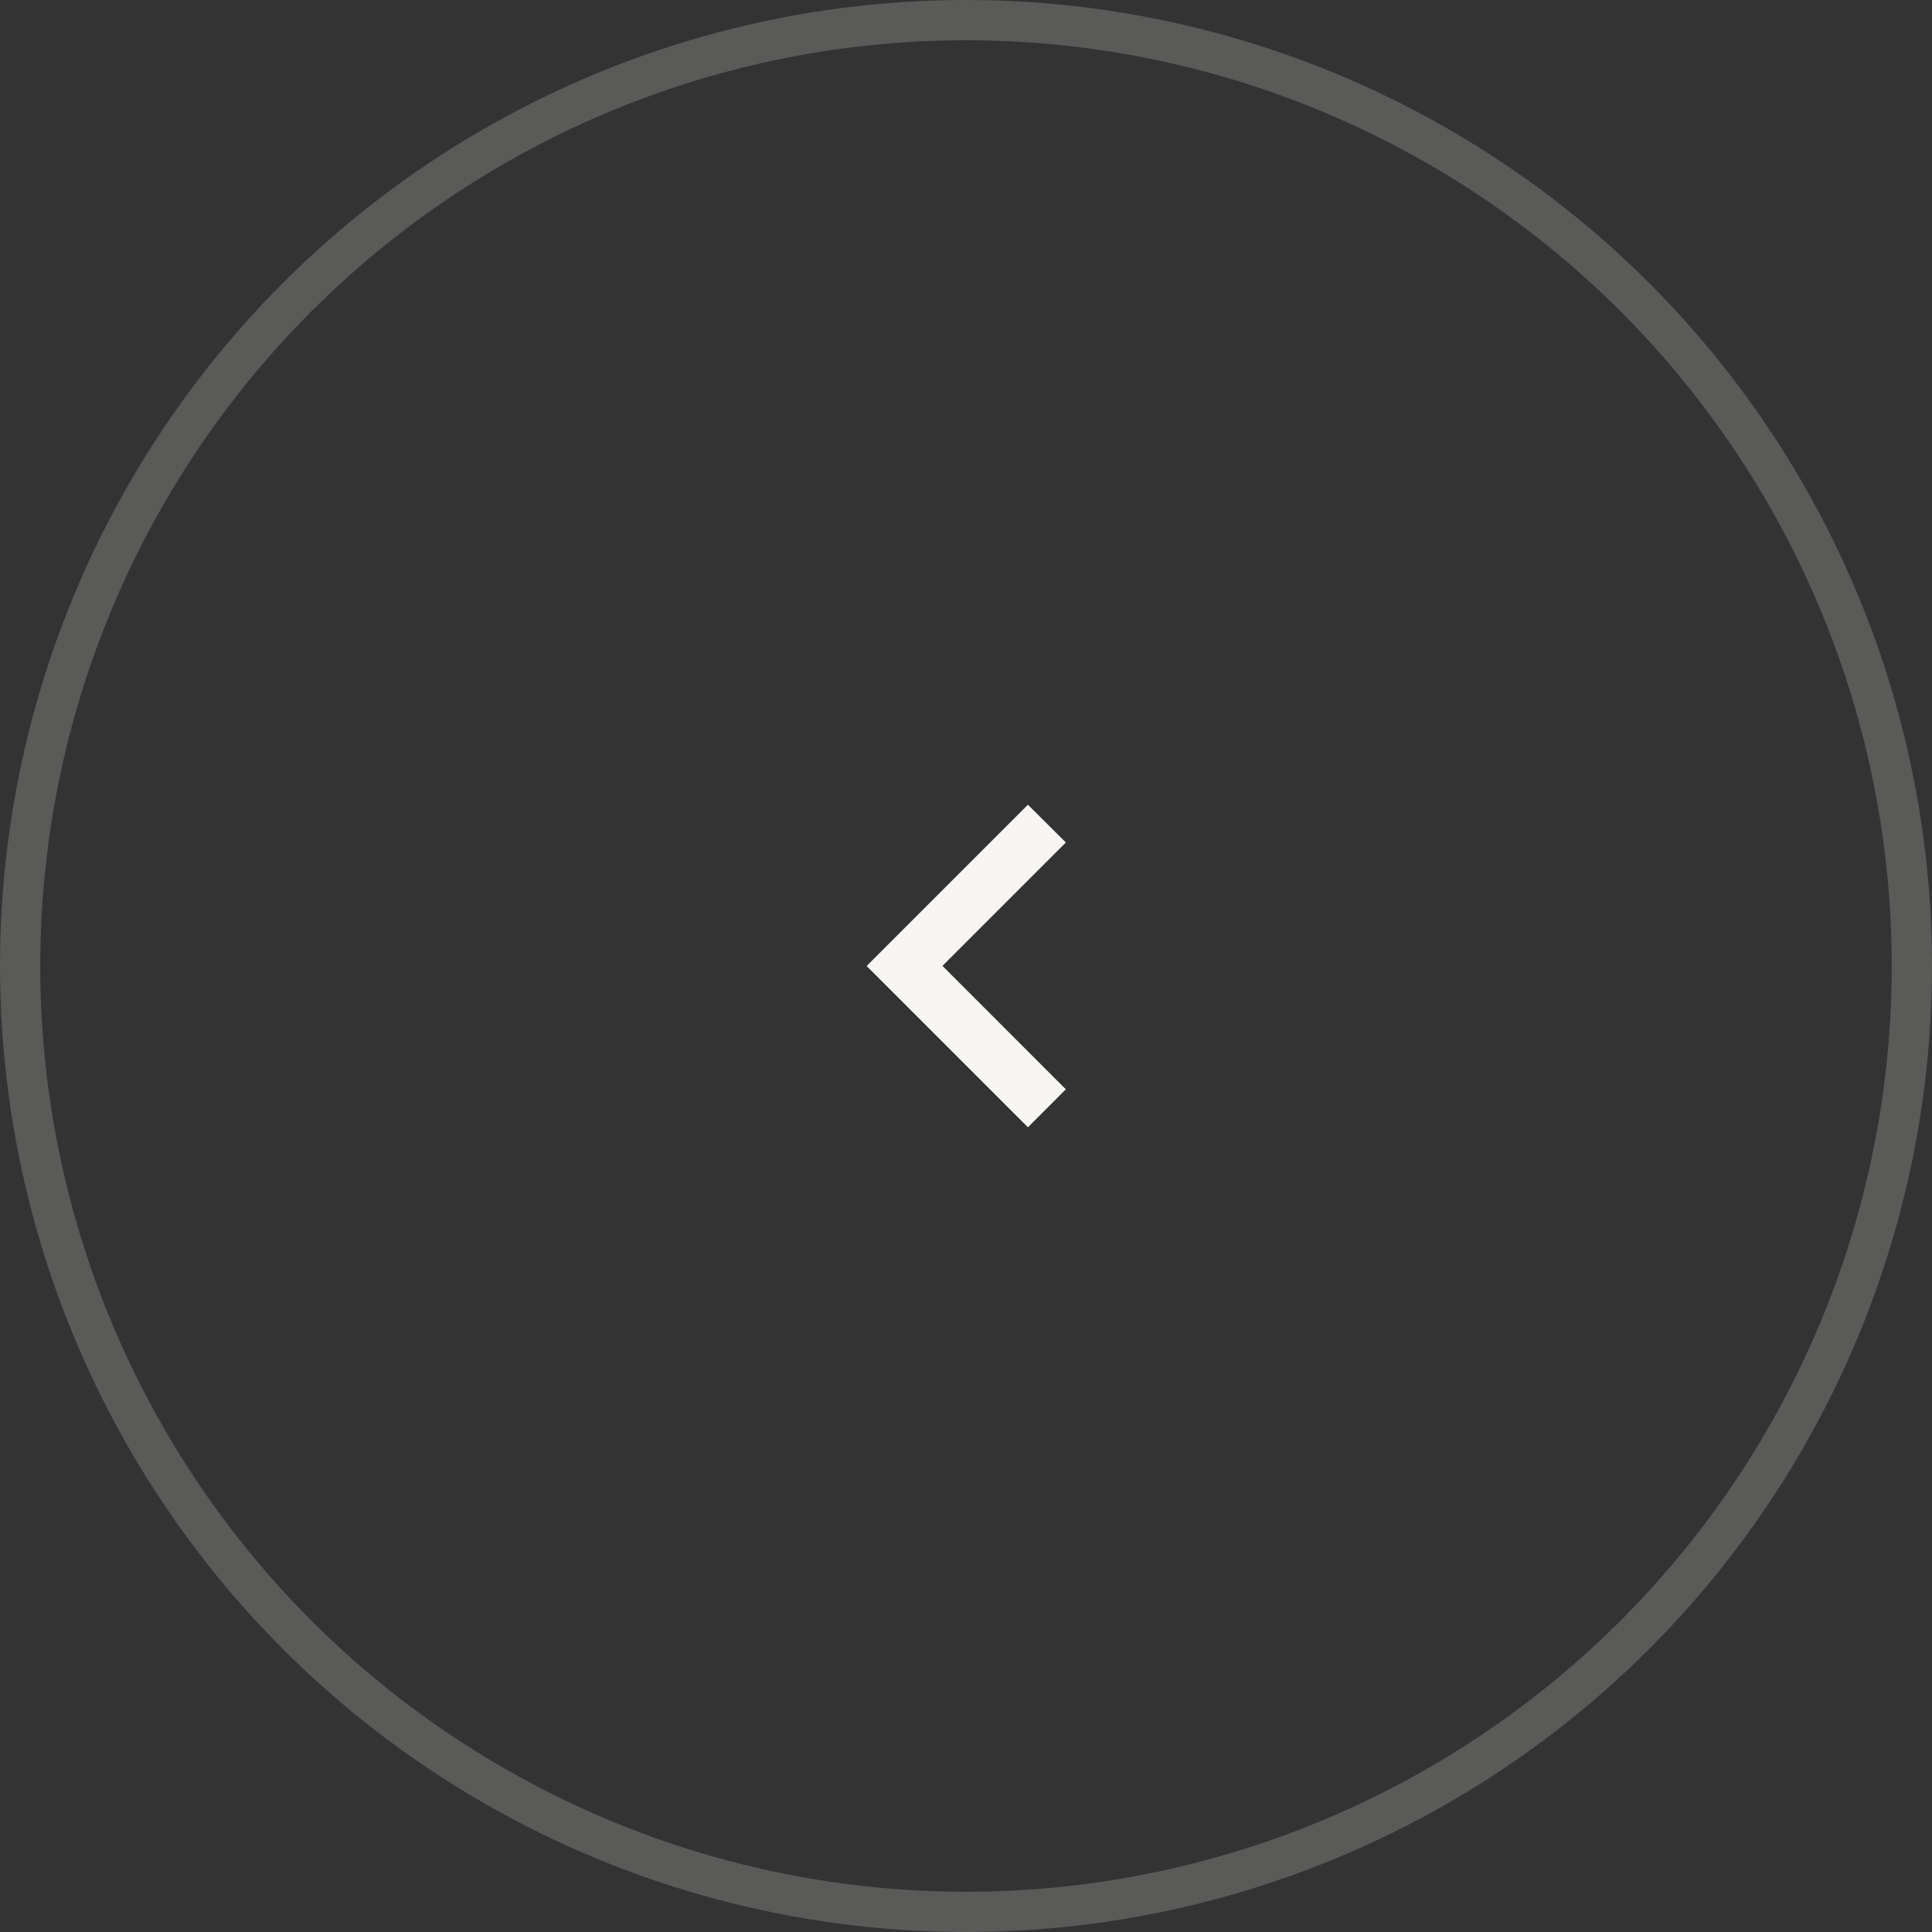 <svg width="48" height="48" viewBox="0 0 48 48" fill="none" xmlns="http://www.w3.org/2000/svg">
<rect x="0" y="0" width="48" height="48" fill="#333333" stroke="none"/>
<circle cx="24" cy="24" r="23.5" transform="rotate(180 24 24)" stroke="#F6F5F2" stroke-opacity="0.2"/>
<path d="M21.531 24L25.538 28.007L26.481 27.064L23.415 23.997L26.481 20.931L25.538 19.993L21.531 24Z" fill="#F6F5F2"/>
</svg>
